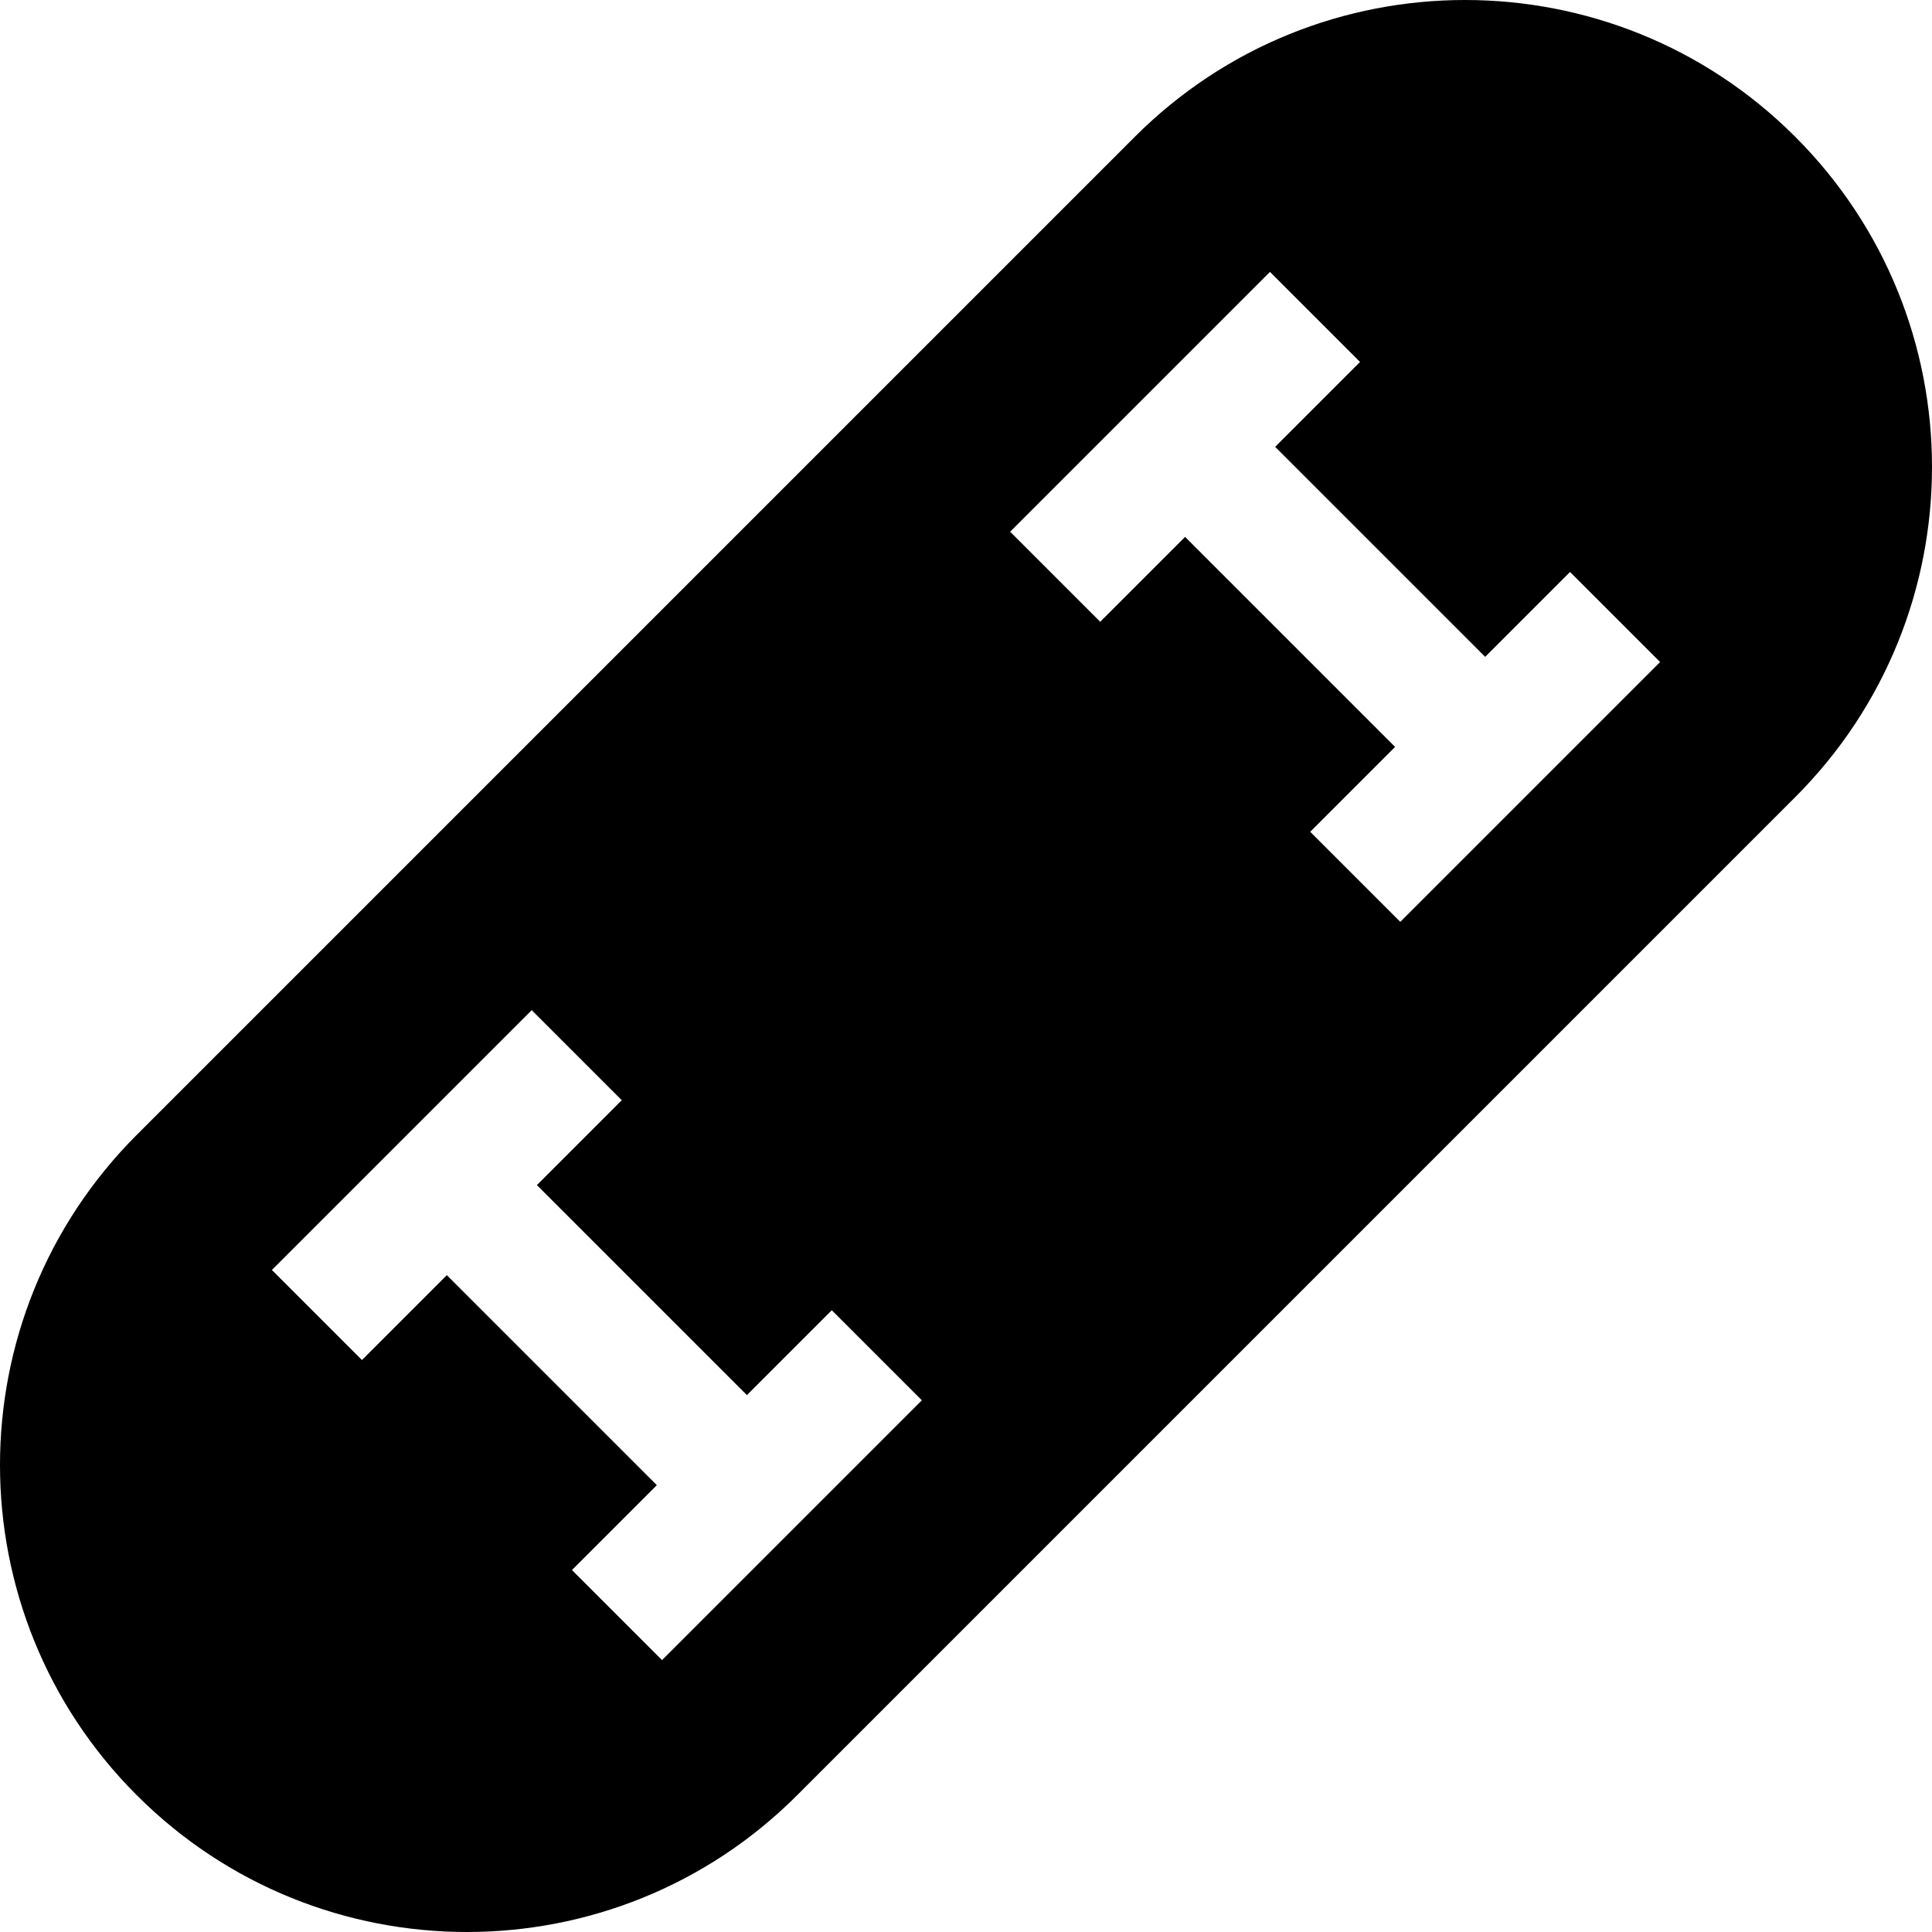 <?xml version="1.0" encoding="iso-8859-1"?>
<!-- Generator: Adobe Illustrator 19.0.0, SVG Export Plug-In . SVG Version: 6.00 Build 0)  -->
<svg version="1.1" id="Layer_1" xmlns="http://www.w3.org/2000/svg" xmlns:xlink="http://www.w3.org/1999/xlink" x="0px" y="0px"
	 viewBox="0 0 455 455" style="enable-background:new 0 0 455 455;" xml:space="preserve">
<path d="M422.79,32.21c-42.947-42.947-112.577-42.947-155.523,0L32.21,267.267c-42.947,42.947-42.947,112.577,0,155.523
	c42.947,42.947,112.577,42.947,155.523,0L422.79,187.734C465.737,144.787,465.737,75.157,422.79,32.21z M155.913,390.97
	L134.7,369.757l19.99-19.99l-49.458-49.457l-19.99,19.99L64.03,299.087l61.192-61.192l21.213,21.213l-19.99,19.99l49.458,49.458
	l19.99-19.99l21.213,21.213L155.913,390.97z M329.777,217.106l-21.213-21.213l19.99-19.99l-49.458-49.457l-19.99,19.99
	l-21.213-21.213l61.193-61.193L320.3,85.243l-19.99,19.99l49.458,49.457l19.989-19.99l21.213,21.213L329.777,217.106z"/>
<g>
</g>
<g>
</g>
<g>
</g>
<g>
</g>
<g>
</g>
<g>
</g>
<g>
</g>
<g>
</g>
<g>
</g>
<g>
</g>
<g>
</g>
<g>
</g>
<g>
</g>
<g>
</g>
<g>
</g>
</svg>
